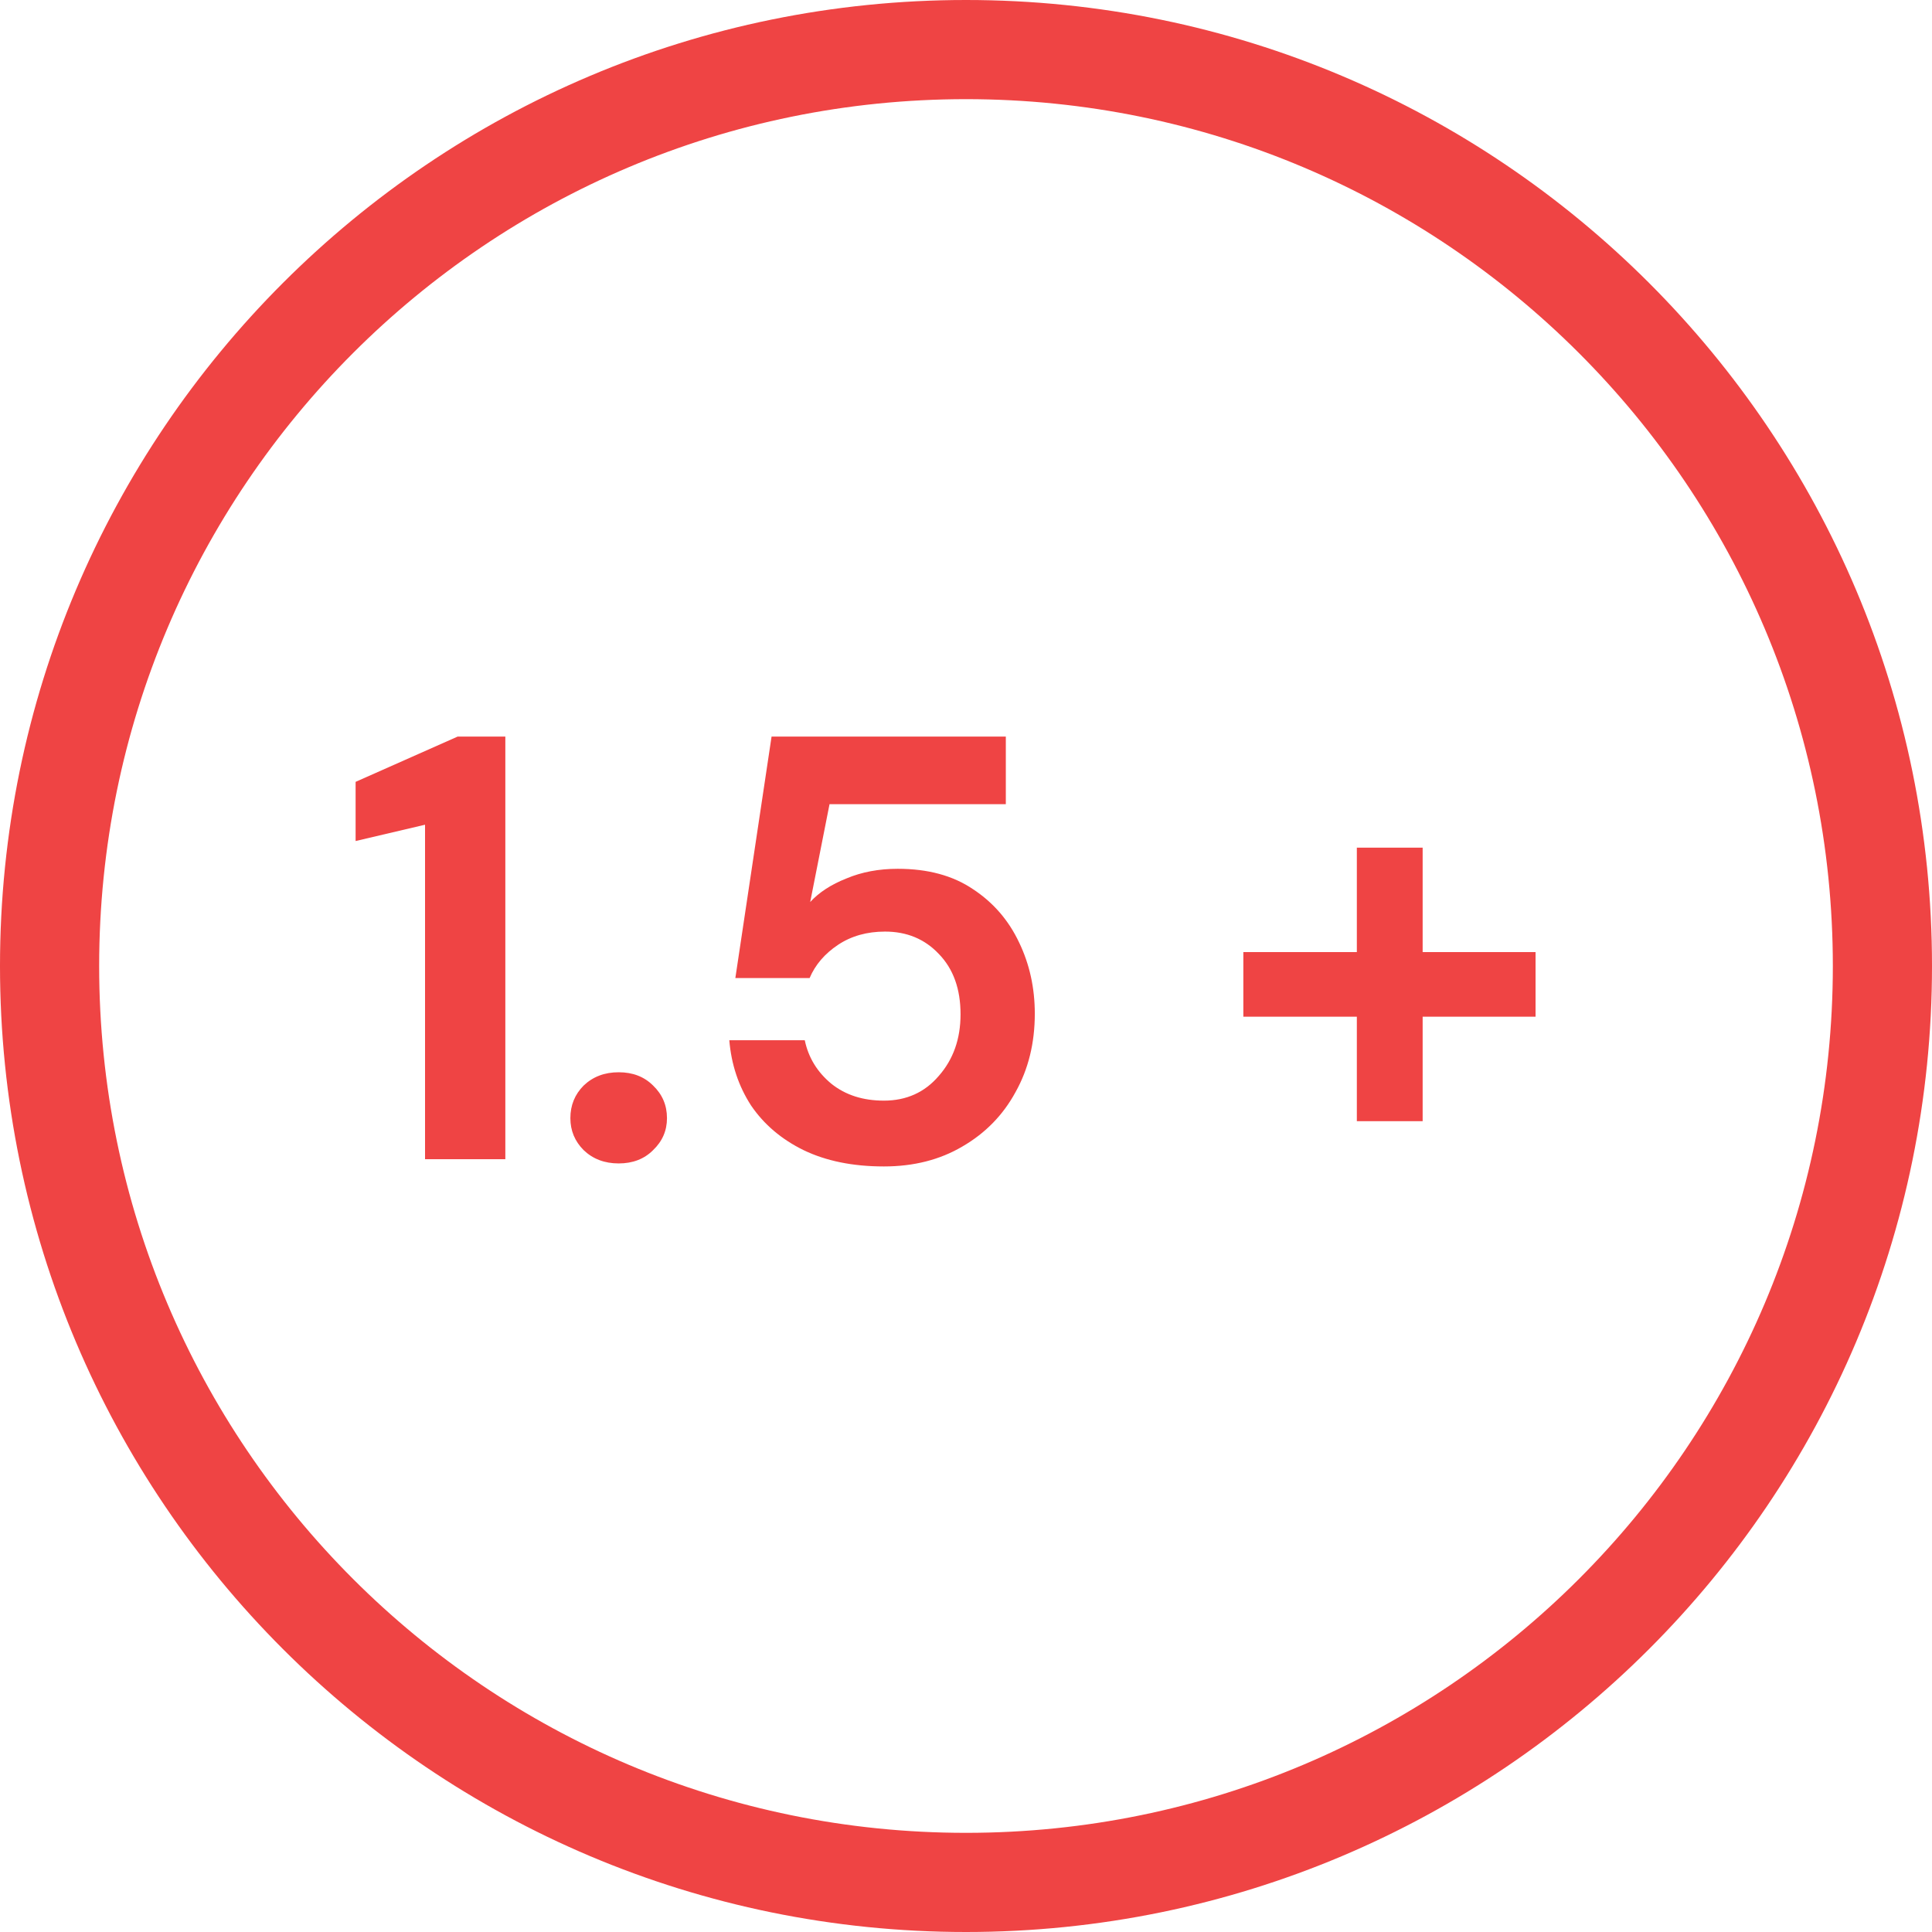 <svg xmlns="http://www.w3.org/2000/svg" width="80" height="80" viewBox="0 0 80 80" fill="none"><path d="M80 40C80 62.091 62.091 80 40 80C17.909 80 0 62.091 0 40C0 17.909 17.909 0 40 0C62.091 0 80 17.909 80 40ZM4.106 40C4.106 59.824 20.176 75.894 40 75.894C59.824 75.894 75.894 59.824 75.894 40C75.894 20.176 59.824 4.106 40 4.106C20.176 4.106 4.106 20.176 4.106 40Z" fill="#EF4444"></path><path d="M17.6 48V34.15L14.725 34.825V32.375L18.95 30.5H20.925V48H17.6ZM25.618 48.175C25.035 48.175 24.552 47.992 24.168 47.625C23.802 47.258 23.618 46.817 23.618 46.3C23.618 45.767 23.802 45.317 24.168 44.95C24.552 44.583 25.035 44.4 25.618 44.4C26.201 44.4 26.677 44.583 27.043 44.95C27.427 45.317 27.618 45.767 27.618 46.3C27.618 46.817 27.427 47.258 27.043 47.625C26.677 47.992 26.201 48.175 25.618 48.175ZM36.599 48.3C35.316 48.3 34.207 48.075 33.274 47.625C32.357 47.175 31.632 46.558 31.099 45.775C30.582 44.975 30.282 44.075 30.199 43.075H33.324C33.474 43.792 33.841 44.392 34.424 44.875C35.007 45.342 35.732 45.575 36.599 45.575C37.532 45.575 38.291 45.233 38.874 44.55C39.474 43.867 39.774 43.017 39.774 42C39.774 40.95 39.474 40.117 38.874 39.5C38.291 38.883 37.549 38.575 36.649 38.575C35.899 38.575 35.249 38.758 34.699 39.125C34.149 39.492 33.757 39.95 33.524 40.5H30.449L31.949 30.5H41.649V33.3H34.349L33.549 37.35C33.916 36.95 34.416 36.625 35.049 36.375C35.682 36.108 36.391 35.975 37.174 35.975C38.424 35.975 39.466 36.258 40.299 36.825C41.132 37.375 41.766 38.108 42.199 39.025C42.632 39.925 42.849 40.908 42.849 41.975C42.849 43.192 42.582 44.275 42.049 45.225C41.532 46.175 40.799 46.925 39.849 47.475C38.916 48.025 37.832 48.3 36.599 48.3ZM51.484 42.1V39.425H56.184V35.1H58.909V39.425H63.584V42.1H58.909V46.425H56.184V42.1H51.484Z" fill="#EF4444"></path></svg>
